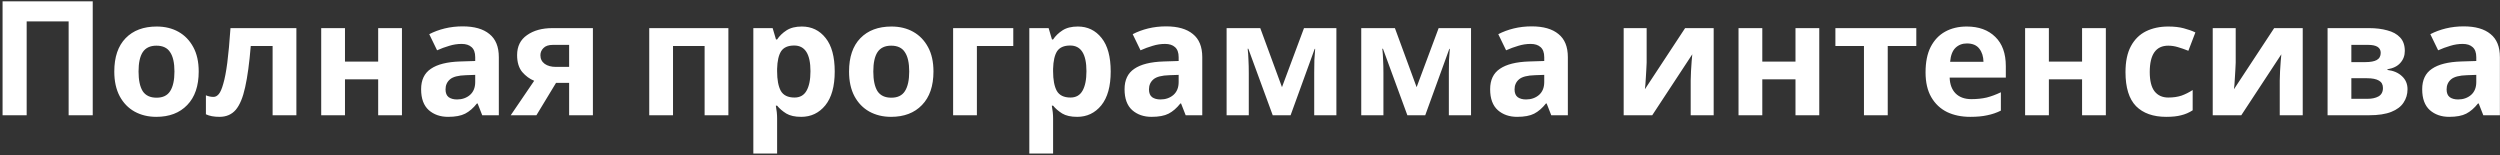 <?xml version="1.0" encoding="UTF-8"?> <svg xmlns="http://www.w3.org/2000/svg" width="564" height="35" viewBox="0 0 564 35" fill="none"><rect x="0" y="0" width="564" height="35" fill="#333333" stroke="none"/> <path d="M0.58 26V0.296H20.92V26H15.484V4.832H6.016V26H0.58ZM44.828 16.136C44.828 19.4 43.964 21.92 42.236 23.696C40.532 25.472 38.204 26.36 35.252 26.36C33.428 26.36 31.796 25.964 30.356 25.172C28.94 24.38 27.824 23.228 27.008 21.716C26.192 20.18 25.784 18.32 25.784 16.136C25.784 12.872 26.636 10.364 28.34 8.612C30.044 6.86 32.384 5.984 35.36 5.984C37.208 5.984 38.84 6.38 40.256 7.172C41.672 7.964 42.788 9.116 43.604 10.628C44.42 12.116 44.828 13.952 44.828 16.136ZM31.256 16.136C31.256 18.08 31.568 19.556 32.192 20.564C32.84 21.548 33.884 22.04 35.324 22.04C36.74 22.04 37.76 21.548 38.384 20.564C39.032 19.556 39.356 18.08 39.356 16.136C39.356 14.192 39.032 12.74 38.384 11.78C37.76 10.796 36.728 10.304 35.288 10.304C33.872 10.304 32.84 10.796 32.192 11.78C31.568 12.74 31.256 14.192 31.256 16.136ZM66.865 26H61.501V10.376H56.569C56.257 14.216 55.837 17.312 55.309 19.664C54.805 21.992 54.097 23.696 53.185 24.776C52.273 25.832 51.049 26.36 49.513 26.36C48.265 26.36 47.245 26.168 46.453 25.784V21.5C47.005 21.74 47.581 21.86 48.181 21.86C48.613 21.86 49.009 21.644 49.369 21.212C49.729 20.78 50.065 20 50.377 18.872C50.713 17.744 51.013 16.172 51.277 14.156C51.541 12.116 51.781 9.512 51.997 6.344H66.865V26ZM77.828 6.344V13.904H85.316V6.344H90.68V26H85.316V17.9H77.828V26H72.464V6.344H77.828ZM104.364 5.948C107.004 5.948 109.02 6.524 110.412 7.676C111.828 8.804 112.536 10.544 112.536 12.896V26H108.792L107.748 23.336H107.604C106.764 24.392 105.876 25.16 104.94 25.64C104.004 26.12 102.72 26.36 101.088 26.36C99.336 26.36 97.884 25.856 96.732 24.848C95.58 23.816 95.004 22.244 95.004 20.132C95.004 18.044 95.736 16.508 97.2 15.524C98.664 14.516 100.86 13.964 103.788 13.868L107.208 13.76V12.896C107.208 11.864 106.932 11.108 106.38 10.628C105.852 10.148 105.108 9.908 104.148 9.908C103.188 9.908 102.252 10.052 101.34 10.34C100.428 10.604 99.516 10.94 98.604 11.348L96.84 7.712C97.896 7.16 99.06 6.728 100.332 6.416C101.628 6.104 102.972 5.948 104.364 5.948ZM105.12 16.964C103.392 17.012 102.192 17.324 101.52 17.9C100.848 18.476 100.512 19.232 100.512 20.168C100.512 20.984 100.752 21.572 101.232 21.932C101.712 22.268 102.336 22.436 103.104 22.436C104.256 22.436 105.228 22.1 106.02 21.428C106.812 20.732 107.208 19.76 107.208 18.512V16.892L105.12 16.964ZM121.015 26H115.219L120.511 18.224C119.503 17.816 118.603 17.156 117.811 16.244C117.043 15.308 116.659 14.036 116.659 12.428C116.659 10.46 117.403 8.96 118.891 7.928C120.379 6.872 122.287 6.344 124.615 6.344H133.759V26H128.395V18.692H125.443L121.015 26ZM121.915 12.464C121.915 13.28 122.239 13.928 122.887 14.408C123.535 14.864 124.375 15.092 125.407 15.092H128.395V10.124H124.723C123.763 10.124 123.055 10.364 122.599 10.844C122.143 11.3 121.915 11.84 121.915 12.464ZM164.324 6.344V26H158.96V10.376H151.832V26H146.468V6.344H164.324ZM180.897 5.984C183.105 5.984 184.893 6.848 186.261 8.576C187.629 10.28 188.313 12.8 188.313 16.136C188.313 19.472 187.605 22.016 186.189 23.768C184.773 25.496 182.961 26.36 180.753 26.36C179.337 26.36 178.209 26.108 177.369 25.604C176.529 25.076 175.845 24.488 175.317 23.84H175.029C175.221 24.848 175.317 25.808 175.317 26.72V34.64H169.953V6.344H174.309L175.065 8.9H175.317C175.845 8.108 176.553 7.424 177.441 6.848C178.329 6.272 179.481 5.984 180.897 5.984ZM179.169 10.268C177.777 10.268 176.793 10.7 176.217 11.564C175.665 12.428 175.365 13.748 175.317 15.524V16.1C175.317 17.996 175.593 19.46 176.145 20.492C176.721 21.5 177.753 22.004 179.241 22.004C180.465 22.004 181.365 21.5 181.941 20.492C182.541 19.46 182.841 17.984 182.841 16.064C182.841 12.2 181.617 10.268 179.169 10.268ZM210.59 16.136C210.59 19.4 209.726 21.92 207.998 23.696C206.294 25.472 203.966 26.36 201.014 26.36C199.19 26.36 197.558 25.964 196.118 25.172C194.702 24.38 193.586 23.228 192.77 21.716C191.954 20.18 191.546 18.32 191.546 16.136C191.546 12.872 192.398 10.364 194.102 8.612C195.806 6.86 198.146 5.984 201.122 5.984C202.97 5.984 204.602 6.38 206.018 7.172C207.434 7.964 208.55 9.116 209.366 10.628C210.182 12.116 210.59 13.952 210.59 16.136ZM197.018 16.136C197.018 18.08 197.33 19.556 197.954 20.564C198.602 21.548 199.646 22.04 201.086 22.04C202.502 22.04 203.522 21.548 204.146 20.564C204.794 19.556 205.118 18.08 205.118 16.136C205.118 14.192 204.794 12.74 204.146 11.78C203.522 10.796 202.49 10.304 201.05 10.304C199.634 10.304 198.602 10.796 197.954 11.78C197.33 12.74 197.018 14.192 197.018 16.136ZM228.595 6.344V10.376H220.387V26H215.023V6.344H228.595ZM243.158 5.984C245.366 5.984 247.154 6.848 248.522 8.576C249.89 10.28 250.574 12.8 250.574 16.136C250.574 19.472 249.866 22.016 248.45 23.768C247.034 25.496 245.222 26.36 243.014 26.36C241.598 26.36 240.47 26.108 239.63 25.604C238.79 25.076 238.106 24.488 237.578 23.84H237.29C237.482 24.848 237.578 25.808 237.578 26.72V34.64H232.214V6.344H236.57L237.326 8.9H237.578C238.106 8.108 238.814 7.424 239.702 6.848C240.59 6.272 241.742 5.984 243.158 5.984ZM241.43 10.268C240.038 10.268 239.054 10.7 238.478 11.564C237.926 12.428 237.626 13.748 237.578 15.524V16.1C237.578 17.996 237.854 19.46 238.406 20.492C238.982 21.5 240.014 22.004 241.502 22.004C242.726 22.004 243.626 21.5 244.202 20.492C244.802 19.46 245.102 17.984 245.102 16.064C245.102 12.2 243.878 10.268 241.43 10.268ZM263.06 5.948C265.7 5.948 267.716 6.524 269.108 7.676C270.524 8.804 271.232 10.544 271.232 12.896V26H267.488L266.444 23.336H266.3C265.46 24.392 264.572 25.16 263.636 25.64C262.7 26.12 261.416 26.36 259.784 26.36C258.032 26.36 256.58 25.856 255.428 24.848C254.276 23.816 253.7 22.244 253.7 20.132C253.7 18.044 254.432 16.508 255.896 15.524C257.36 14.516 259.556 13.964 262.484 13.868L265.904 13.76V12.896C265.904 11.864 265.628 11.108 265.076 10.628C264.548 10.148 263.804 9.908 262.844 9.908C261.884 9.908 260.948 10.052 260.036 10.34C259.124 10.604 258.212 10.94 257.3 11.348L255.536 7.712C256.592 7.16 257.756 6.728 259.028 6.416C260.324 6.104 261.668 5.948 263.06 5.948ZM263.816 16.964C262.088 17.012 260.888 17.324 260.216 17.9C259.544 18.476 259.208 19.232 259.208 20.168C259.208 20.984 259.448 21.572 259.928 21.932C260.408 22.268 261.032 22.436 261.8 22.436C262.952 22.436 263.924 22.1 264.716 21.428C265.508 20.732 265.904 19.76 265.904 18.512V16.892L263.816 16.964ZM301.49 6.344V26H296.486V16.352C296.486 15.392 296.498 14.456 296.522 13.544C296.57 12.632 296.63 11.792 296.702 11.024H296.594L291.158 26H287.126L281.618 10.988H281.474C281.57 11.78 281.63 12.632 281.654 13.544C281.702 14.432 281.726 15.416 281.726 16.496V26H276.722V6.344H284.318L289.214 19.664L294.182 6.344H301.49ZM331.865 6.344V26H326.861V16.352C326.861 15.392 326.873 14.456 326.897 13.544C326.945 12.632 327.005 11.792 327.077 11.024H326.969L321.533 26H317.501L311.993 10.988H311.849C311.945 11.78 312.005 12.632 312.029 13.544C312.077 14.432 312.101 15.416 312.101 16.496V26H307.097V6.344H314.693L319.589 19.664L324.557 6.344H331.865ZM345.536 5.948C348.176 5.948 350.192 6.524 351.584 7.676C353 8.804 353.708 10.544 353.708 12.896V26H349.964L348.92 23.336H348.776C347.936 24.392 347.048 25.16 346.112 25.64C345.176 26.12 343.892 26.36 342.26 26.36C340.508 26.36 339.056 25.856 337.904 24.848C336.752 23.816 336.176 22.244 336.176 20.132C336.176 18.044 336.908 16.508 338.372 15.524C339.836 14.516 342.032 13.964 344.96 13.868L348.38 13.76V12.896C348.38 11.864 348.104 11.108 347.552 10.628C347.024 10.148 346.28 9.908 345.32 9.908C344.36 9.908 343.424 10.052 342.512 10.34C341.6 10.604 340.688 10.94 339.776 11.348L338.012 7.712C339.068 7.16 340.232 6.728 341.504 6.416C342.8 6.104 344.144 5.948 345.536 5.948ZM346.292 16.964C344.564 17.012 343.364 17.324 342.692 17.9C342.02 18.476 341.684 19.232 341.684 20.168C341.684 20.984 341.924 21.572 342.404 21.932C342.884 22.268 343.508 22.436 344.276 22.436C345.428 22.436 346.4 22.1 347.192 21.428C347.984 20.732 348.38 19.76 348.38 18.512V16.892L346.292 16.964ZM371.484 14.12C371.484 14.528 371.46 15.032 371.412 15.632C371.388 16.232 371.352 16.844 371.304 17.468C371.28 18.092 371.244 18.644 371.196 19.124C371.148 19.604 371.112 19.94 371.088 20.132L380.16 6.344H386.604V26H381.42V18.152C381.42 17.504 381.444 16.796 381.492 16.028C381.54 15.236 381.588 14.504 381.636 13.832C381.708 13.136 381.756 12.608 381.78 12.248L372.744 26H366.3V6.344H371.484V14.12ZM397.574 6.344V13.904H405.062V6.344H410.426V26H405.062V17.9H397.574V26H392.21V6.344H397.574ZM432.318 10.376H425.874V26H420.51V10.376H414.066V6.344H432.318V10.376ZM443.693 5.984C446.405 5.984 448.553 6.764 450.137 8.324C451.721 9.86 452.513 12.056 452.513 14.912V17.504H439.841C439.889 19.016 440.333 20.204 441.173 21.068C442.037 21.932 443.225 22.364 444.737 22.364C446.009 22.364 447.161 22.244 448.193 22.004C449.225 21.74 450.293 21.344 451.397 20.816V24.956C450.437 25.436 449.417 25.784 448.337 26C447.281 26.24 445.997 26.36 444.485 26.36C442.517 26.36 440.777 26 439.265 25.28C437.753 24.536 436.565 23.42 435.701 21.932C434.837 20.444 434.405 18.572 434.405 16.316C434.405 14.012 434.789 12.104 435.557 10.592C436.349 9.056 437.441 7.904 438.833 7.136C440.225 6.368 441.845 5.984 443.693 5.984ZM443.729 9.8C442.697 9.8 441.833 10.136 441.137 10.808C440.465 11.48 440.069 12.524 439.949 13.94H447.473C447.449 12.74 447.137 11.756 446.537 10.988C445.937 10.196 445.001 9.8 443.729 9.8ZM462.227 6.344V13.904H469.715V6.344H475.079V26H469.715V17.9H462.227V26H456.863V6.344H462.227ZM488.691 26.36C485.763 26.36 483.495 25.556 481.887 23.948C480.303 22.316 479.511 19.76 479.511 16.28C479.511 13.88 479.919 11.924 480.735 10.412C481.551 8.9 482.679 7.784 484.119 7.064C485.583 6.344 487.263 5.984 489.159 5.984C490.503 5.984 491.667 6.116 492.651 6.38C493.659 6.644 494.535 6.956 495.279 7.316L493.695 11.456C492.855 11.12 492.063 10.844 491.319 10.628C490.599 10.412 489.879 10.304 489.159 10.304C486.375 10.304 484.983 12.284 484.983 16.244C484.983 18.212 485.343 19.664 486.063 20.6C486.807 21.536 487.839 22.004 489.159 22.004C490.287 22.004 491.283 21.86 492.147 21.572C493.011 21.26 493.851 20.84 494.667 20.312V24.884C493.851 25.412 492.987 25.784 492.075 26C491.187 26.24 490.059 26.36 488.691 26.36ZM504.375 14.12C504.375 14.528 504.351 15.032 504.303 15.632C504.279 16.232 504.243 16.844 504.195 17.468C504.171 18.092 504.135 18.644 504.087 19.124C504.039 19.604 504.003 19.94 503.979 20.132L513.051 6.344H519.495V26H514.311V18.152C514.311 17.504 514.335 16.796 514.383 16.028C514.431 15.236 514.479 14.504 514.527 13.832C514.599 13.136 514.647 12.608 514.671 12.248L505.635 26H499.191V6.344H504.375V14.12ZM542.525 11.492C542.525 12.548 542.189 13.448 541.517 14.192C540.869 14.936 539.897 15.416 538.601 15.632V15.776C539.969 15.944 541.061 16.412 541.877 17.18C542.717 17.948 543.137 18.932 543.137 20.132C543.137 21.26 542.837 22.268 542.237 23.156C541.661 24.044 540.737 24.74 539.465 25.244C538.193 25.748 536.525 26 534.461 26H525.101V6.344H534.461C535.997 6.344 537.365 6.512 538.565 6.848C539.789 7.16 540.749 7.688 541.445 8.432C542.165 9.176 542.525 10.196 542.525 11.492ZM537.089 11.924C537.089 10.724 536.141 10.124 534.245 10.124H530.465V14.012H533.633C534.761 14.012 535.613 13.856 536.189 13.544C536.789 13.208 537.089 12.668 537.089 11.924ZM537.593 19.844C537.593 19.076 537.293 18.524 536.693 18.188C536.093 17.828 535.193 17.648 533.993 17.648H530.465V22.292H534.101C535.109 22.292 535.937 22.112 536.585 21.752C537.257 21.368 537.593 20.732 537.593 19.844ZM555.806 5.948C558.446 5.948 560.462 6.524 561.854 7.676C563.27 8.804 563.978 10.544 563.978 12.896V26H560.234L559.19 23.336H559.046C558.206 24.392 557.318 25.16 556.382 25.64C555.446 26.12 554.162 26.36 552.53 26.36C550.778 26.36 549.326 25.856 548.174 24.848C547.022 23.816 546.446 22.244 546.446 20.132C546.446 18.044 547.178 16.508 548.642 15.524C550.106 14.516 552.302 13.964 555.23 13.868L558.65 13.76V12.896C558.65 11.864 558.374 11.108 557.822 10.628C557.294 10.148 556.55 9.908 555.59 9.908C554.63 9.908 553.694 10.052 552.782 10.34C551.87 10.604 550.958 10.94 550.046 11.348L548.282 7.712C549.338 7.16 550.502 6.728 551.774 6.416C553.07 6.104 554.414 5.948 555.806 5.948ZM556.562 16.964C554.834 17.012 553.634 17.324 552.962 17.9C552.29 18.476 551.954 19.232 551.954 20.168C551.954 20.984 552.194 21.572 552.674 21.932C553.154 22.268 553.778 22.436 554.546 22.436C555.698 22.436 556.67 22.1 557.462 21.428C558.254 20.732 558.65 19.76 558.65 18.512V16.892L556.562 16.964Z" fill="white"></path> </svg> 